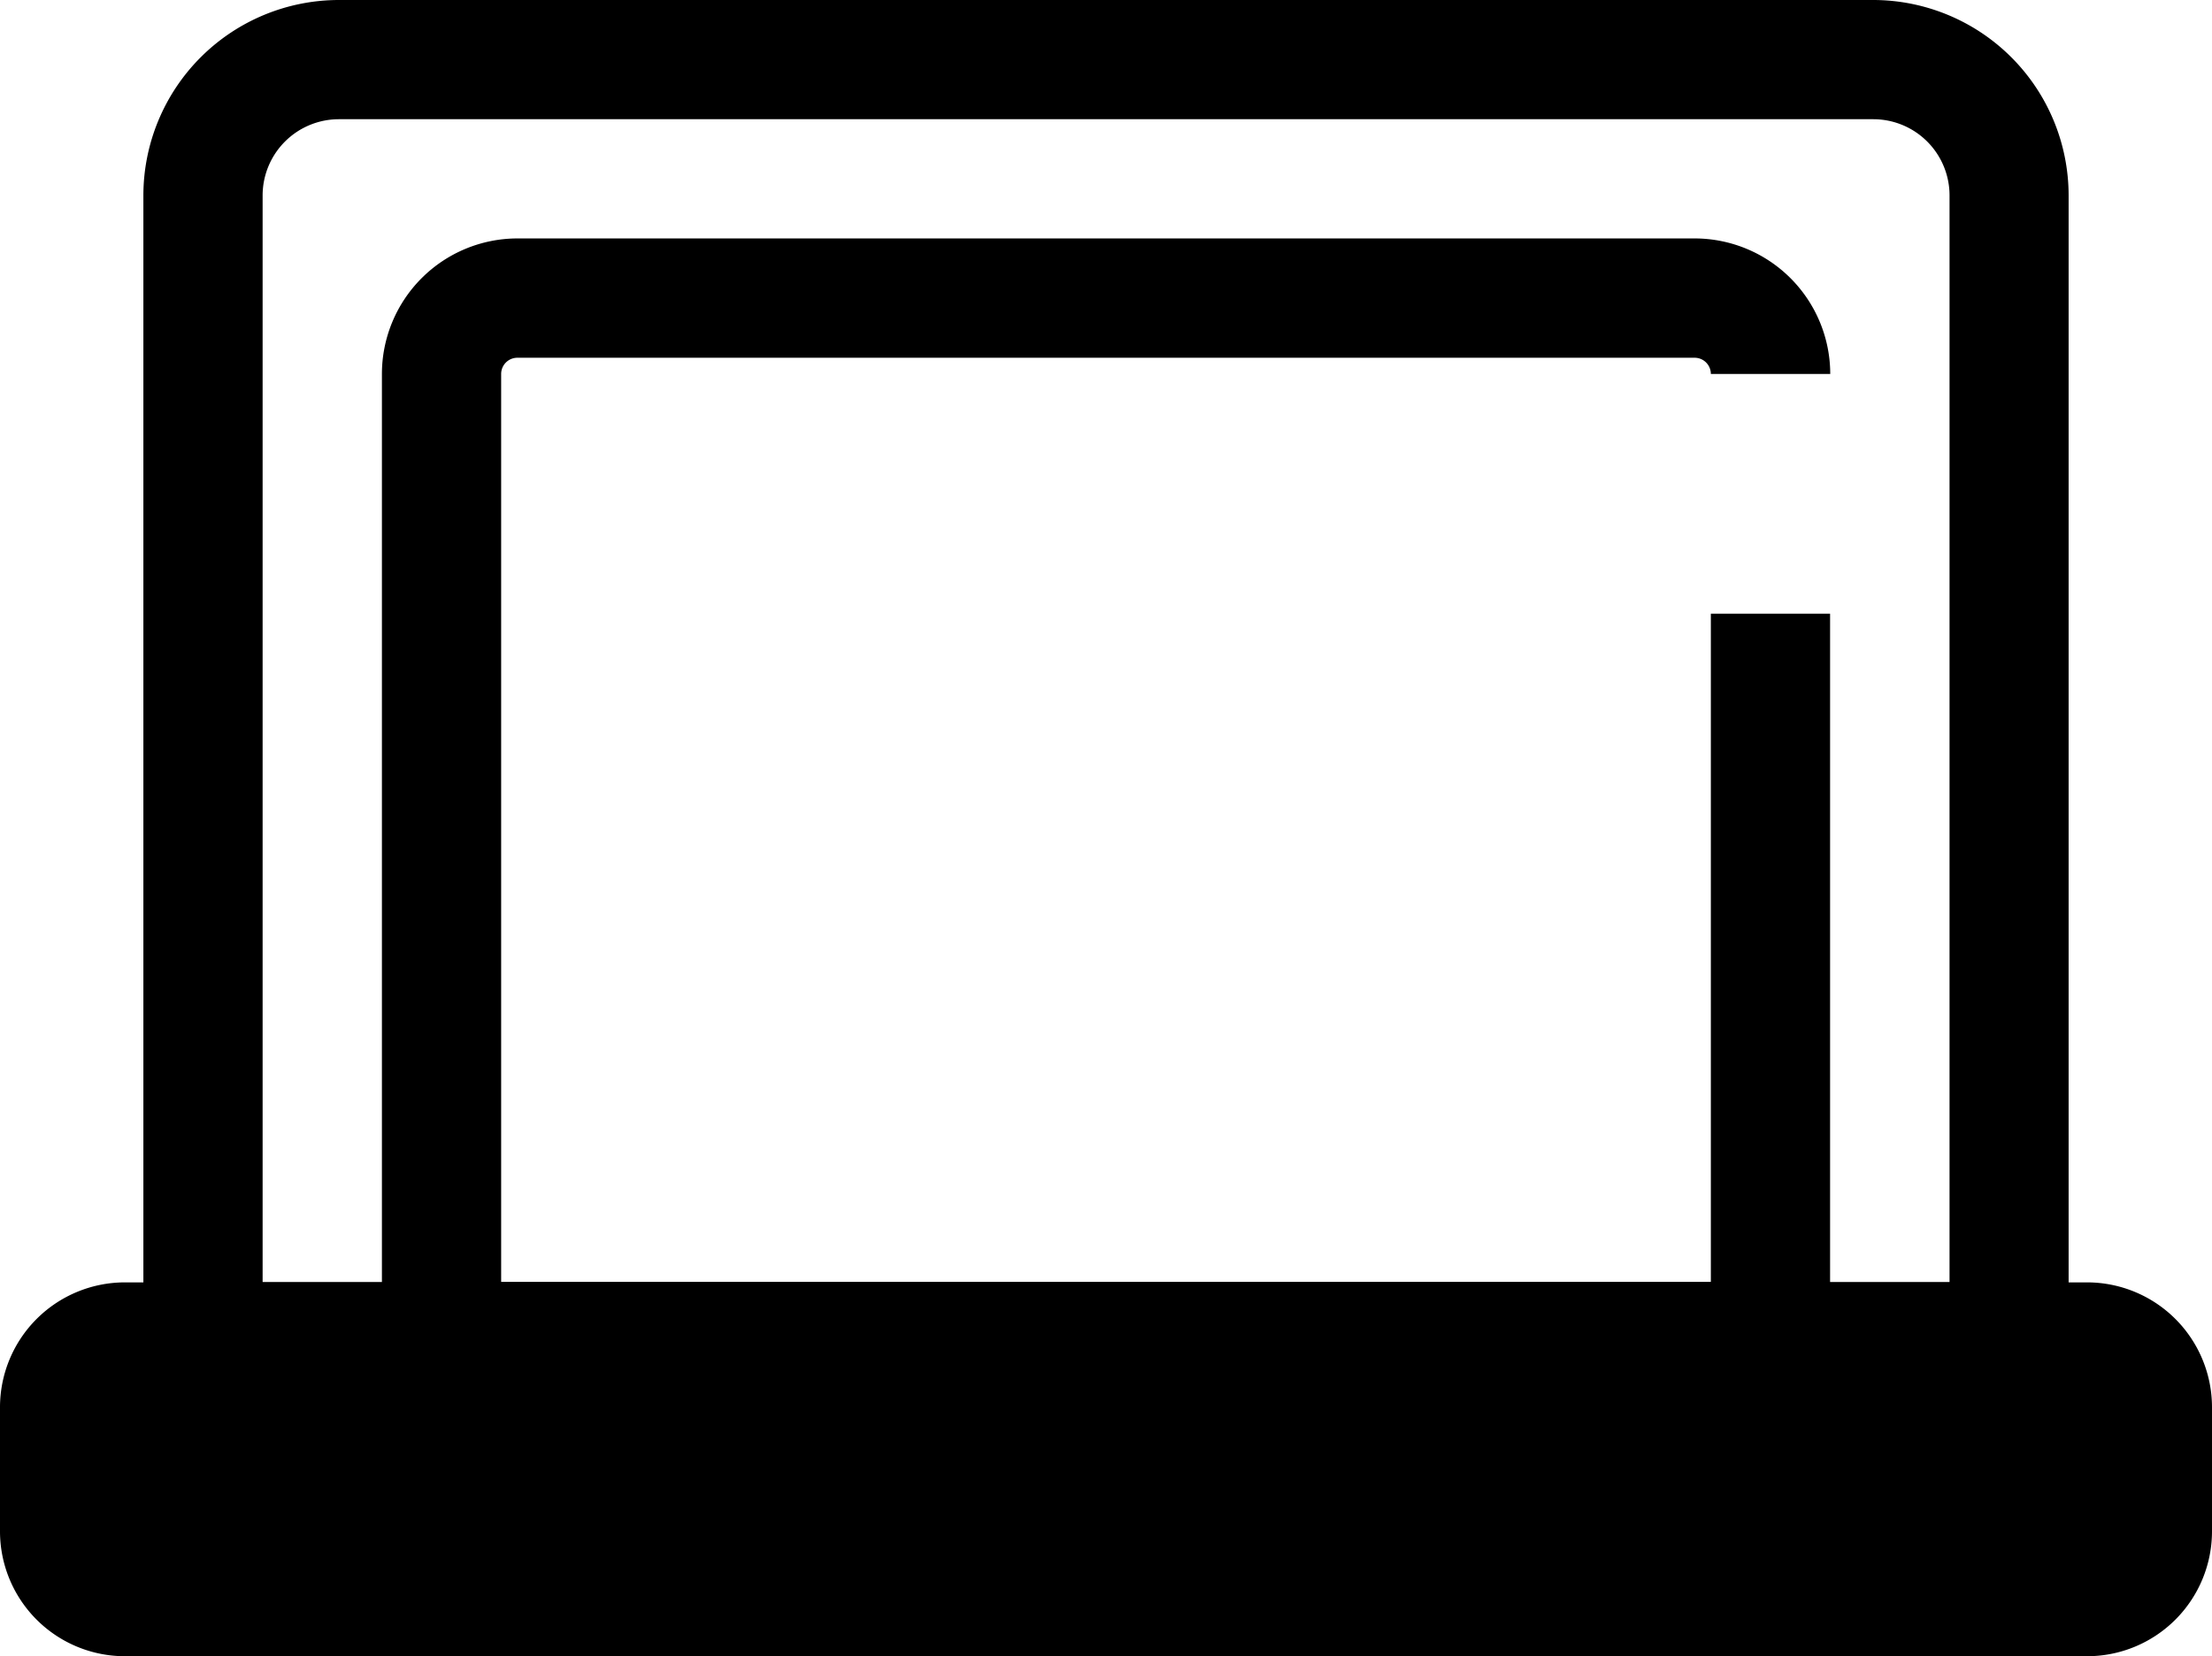 <svg xmlns="http://www.w3.org/2000/svg" viewBox="0 0 409.6 306.75"><path class="lineal-stroke" d="M383.05 259.54H26.55V36.19A36.23 36.23 0 0162.74 0h284.12a36.22 36.22 0 0136.19 36.19zM48.63 237.46H361V36.19a14.12 14.12 0 00-14.1-14.11H62.74a14.13 14.13 0 00-14.11 14.11z"/><path class="lineal-stroke" d="M338.88 259.54H70.72V69.26a25.12 25.12 0 0125.09-25.1h218a25.13 25.13 0 0125.1 25.1H316.8a3 3 0 00-3-3h-218a3 3 0 00-3 3v168.2h224v-123.8h22.08z"/><path class="lineal-fill" d="M386.48 295.71H23.12A12.08 12.08 0 0111 283.63v-23a12.08 12.08 0 0112.12-12.13h363.36a12.08 12.08 0 0112.08 12.09v23a12.08 12.08 0 01-12.08 12.08z"/><path class="lineal-stroke" d="M386.48 306.75H23.12A23.14 23.14 0 010 283.63v-23a23.14 23.14 0 0123.12-23.12h363.36a23.14 23.14 0 0123.12 23.12v23a23.14 23.14 0 01-23.12 23.12zM23.12 259.54a1 1 0 00-1 1v23a1 1 0 001 1h363.36a1 1 0 001-1v-23a1 1 0 00-1-1z"/></svg>